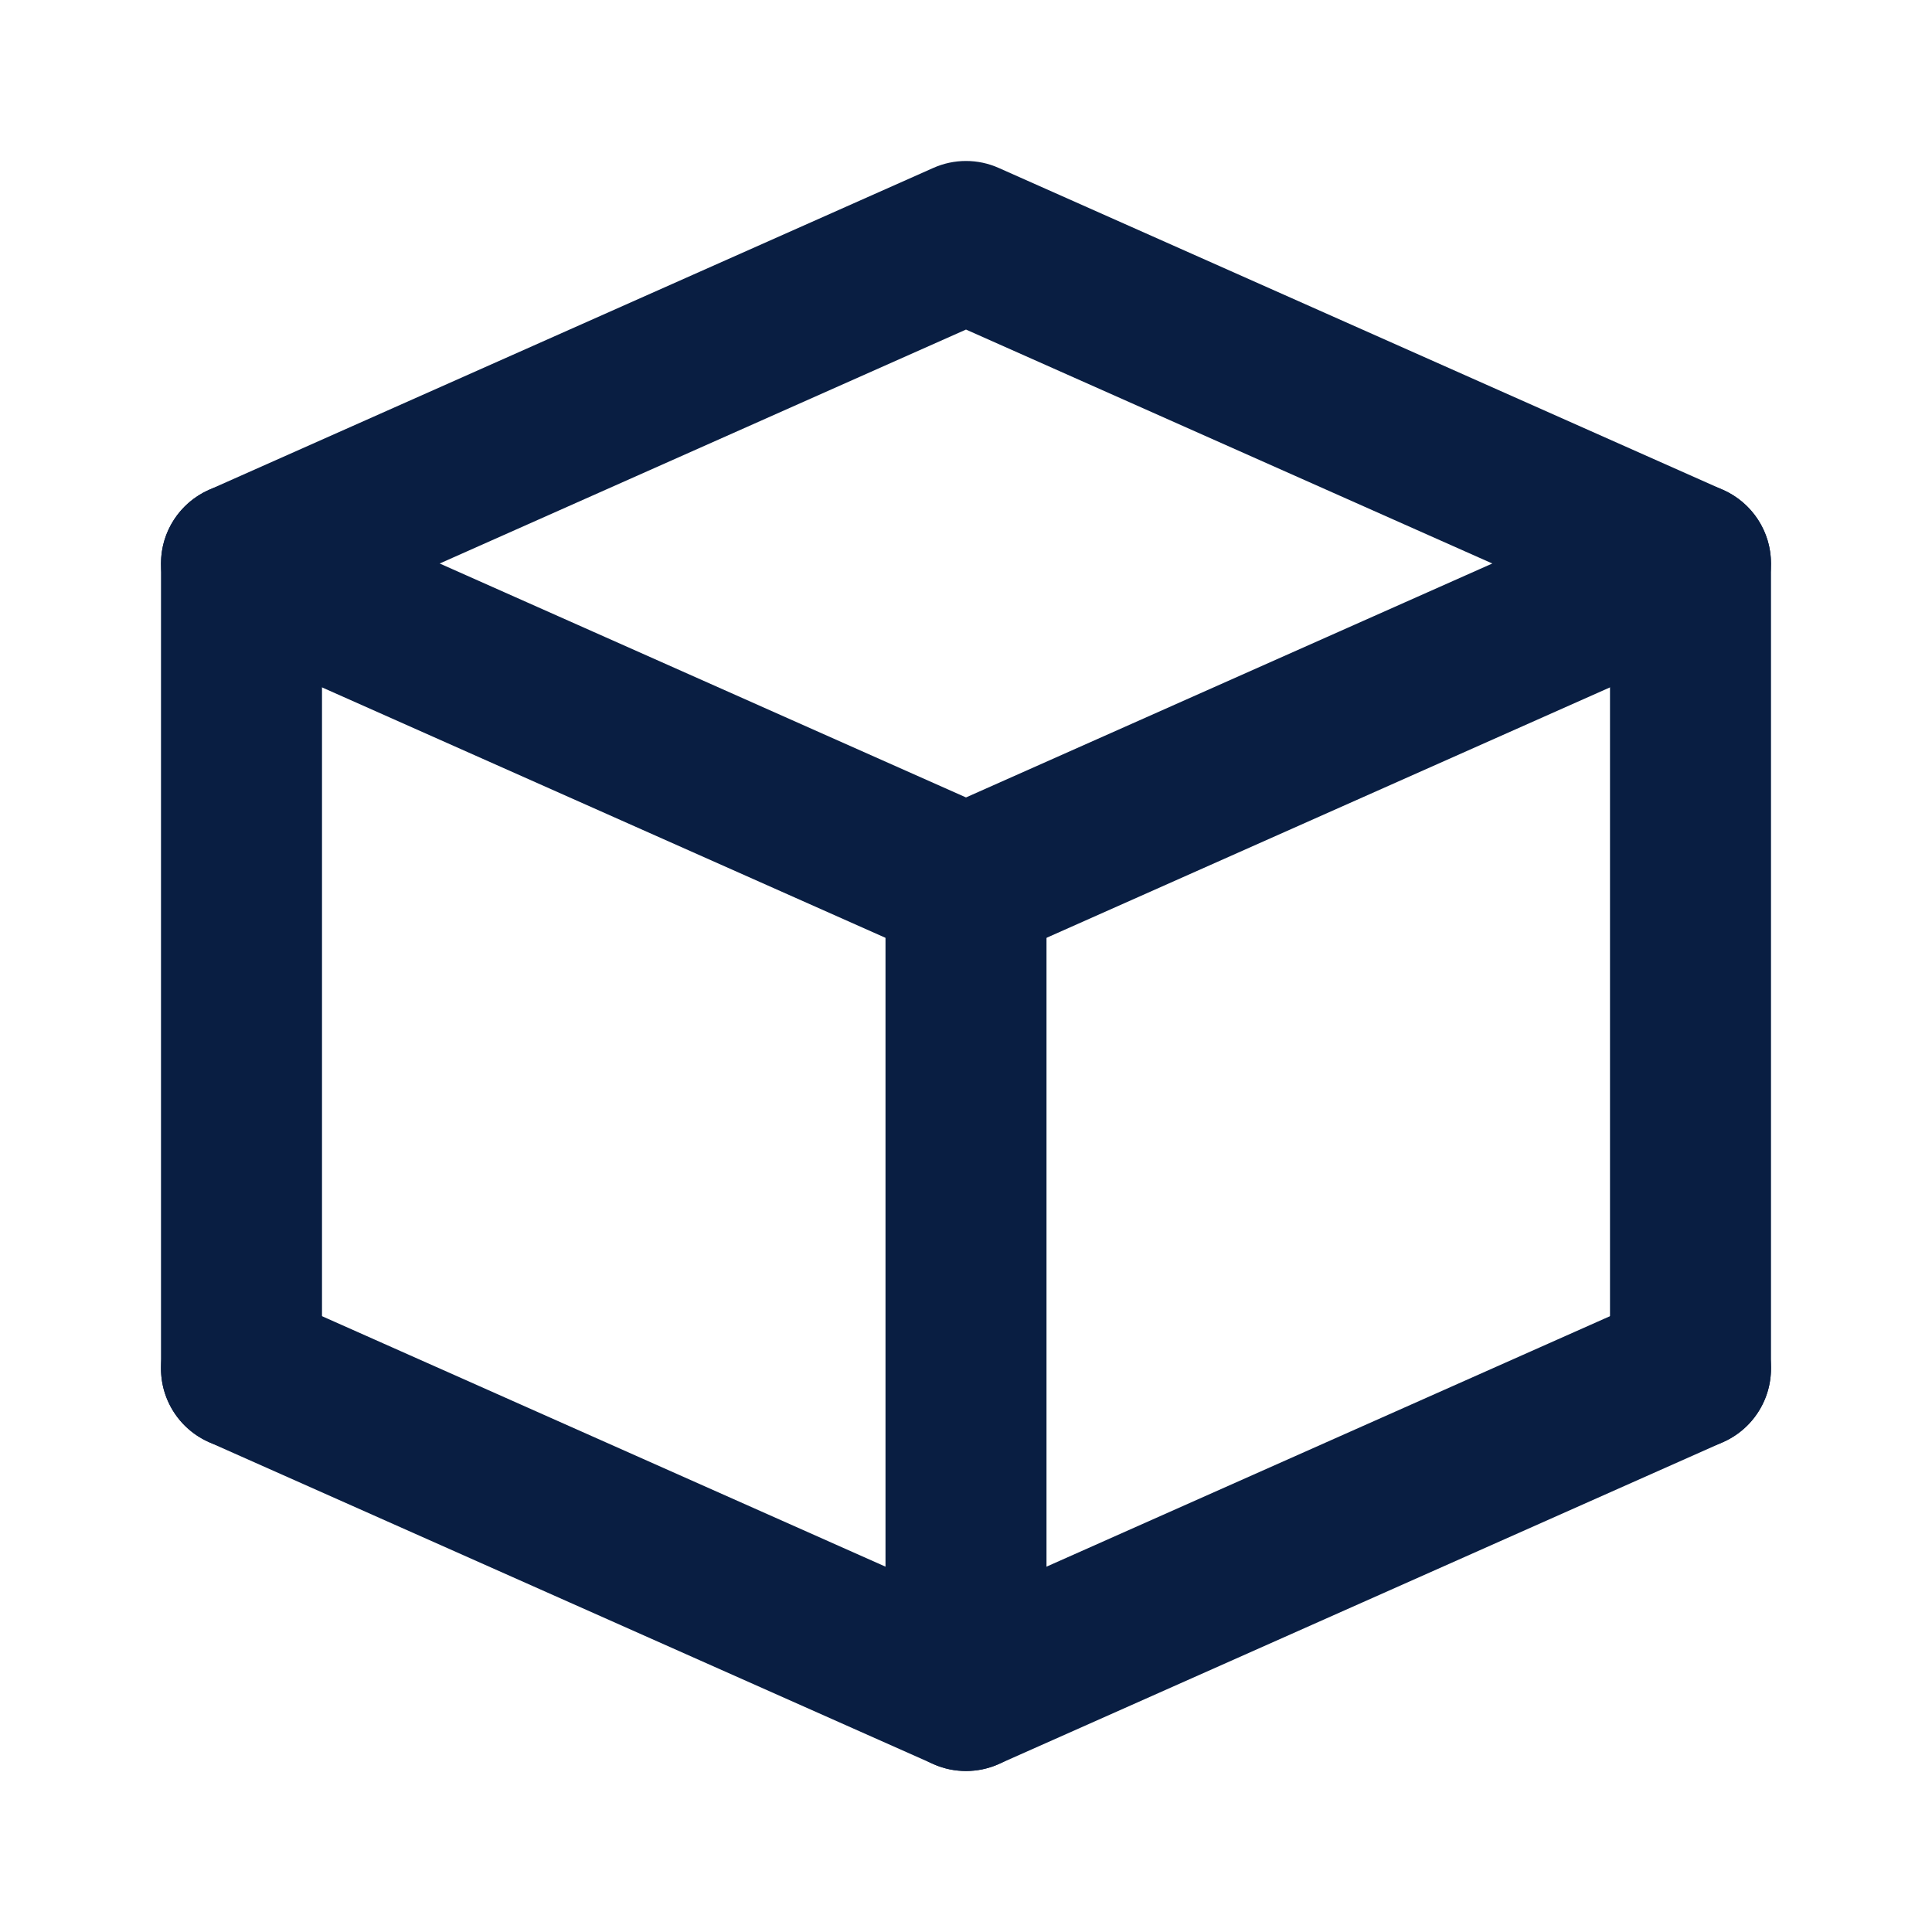 <svg width="24" height="24" viewBox="0 0 24 24" fill="none" xmlns="http://www.w3.org/2000/svg">
<path fill-rule="evenodd" clip-rule="evenodd" d="M11.594 2.086C11.852 1.971 12.148 1.971 12.406 2.086L21.406 6.086C21.767 6.247 22 6.605 22 7C22 7.395 21.767 7.753 21.406 7.914L12.406 11.914C12.148 12.029 11.852 12.029 11.594 11.914L2.594 7.914C2.233 7.753 2 7.395 2 7C2 6.605 2.233 6.247 2.594 6.086L11.594 2.086ZM5.462 7L12 9.906L18.538 7L12 4.094L5.462 7Z" fill="#091E42"/>
<path fill-rule="evenodd" clip-rule="evenodd" d="M2.086 16.594C2.311 16.089 2.901 15.862 3.406 16.086L12 19.906L20.594 16.086C21.099 15.862 21.689 16.089 21.914 16.594C22.138 17.099 21.911 17.689 21.406 17.914L12.406 21.914C12.148 22.029 11.852 22.029 11.594 21.914L2.594 17.914C2.089 17.689 1.862 17.099 2.086 16.594Z" fill="#091E42"/>
<path fill-rule="evenodd" clip-rule="evenodd" d="M3 6C3.552 6 4 6.448 4 7V17C4 17.552 3.552 18 3 18C2.448 18 2 17.552 2 17V7C2 6.448 2.448 6 3 6Z" fill="#091E42"/>
<path fill-rule="evenodd" clip-rule="evenodd" d="M12 10C12.552 10 13 10.448 13 11V21C13 21.552 12.552 22 12 22C11.448 22 11 21.552 11 21V11C11 10.448 11.448 10 12 10Z" fill="#091E42"/>
<path fill-rule="evenodd" clip-rule="evenodd" d="M21 6C21.552 6 22 6.448 22 7V17C22 17.552 21.552 18 21 18C20.448 18 20 17.552 20 17V7C20 6.448 20.448 6 21 6Z" fill="#091E42"/>
</svg>